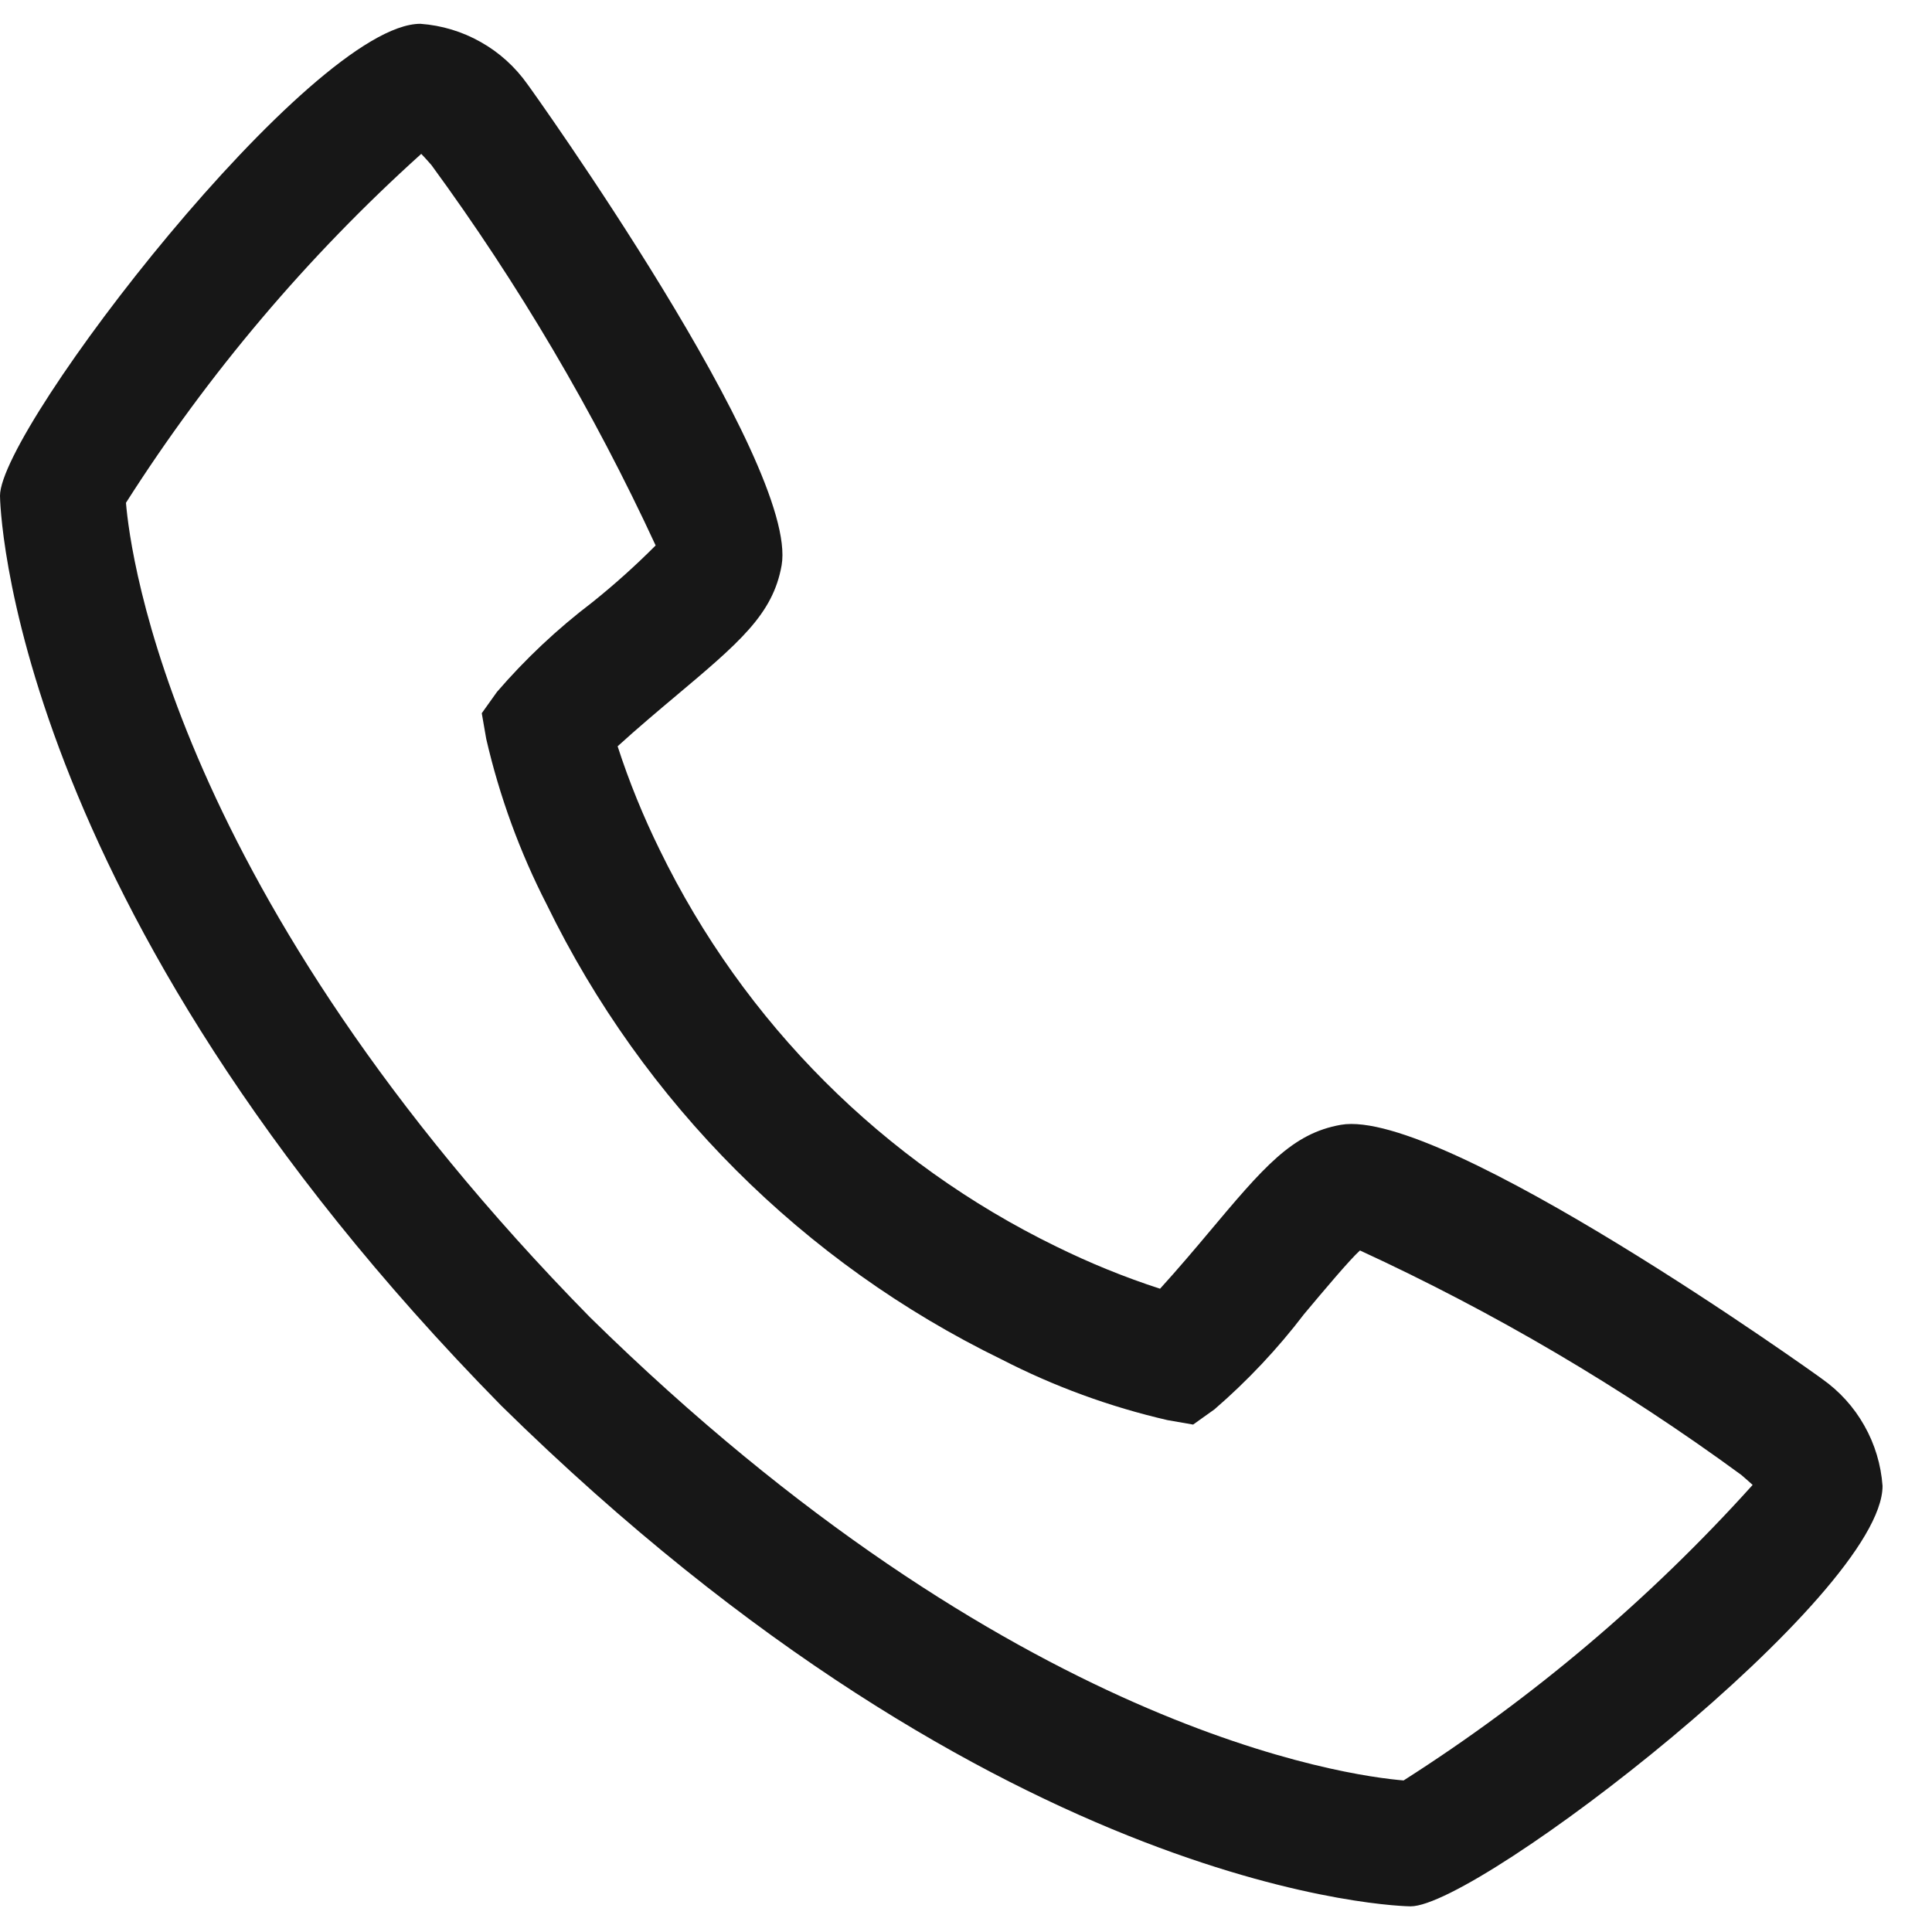 <?xml version="1.0" encoding="UTF-8"?>
<svg xmlns="http://www.w3.org/2000/svg" width="25" height="25" viewBox="0 0 25 25" fill="none">
  <path d="M23.576 17.842C23.533 17.807 18.67 14.326 17.351 14.555C16.717 14.667 16.354 15.099 15.627 15.965C15.51 16.105 15.228 16.439 15.011 16.676C14.551 16.527 14.103 16.344 13.67 16.131C11.433 15.042 9.626 13.235 8.537 10.998C8.324 10.565 8.141 10.117 7.992 9.657C8.23 9.439 8.565 9.157 8.708 9.037C9.569 8.314 10.001 7.951 10.114 7.316C10.343 6.002 6.861 1.135 6.826 1.091C6.667 0.866 6.461 0.679 6.221 0.544C5.981 0.408 5.715 0.328 5.44 0.308C4.029 0.308 0 5.534 0 6.415C0 6.466 0.074 11.666 6.486 18.189C13.002 24.594 18.202 24.668 18.253 24.668C19.134 24.668 24.36 20.639 24.36 19.228C24.34 18.953 24.26 18.686 24.124 18.447C23.989 18.207 23.802 18.001 23.576 17.842ZM18.164 23.039C17.454 22.981 13.09 22.405 7.634 17.045C2.247 11.56 1.686 7.184 1.63 6.506C2.694 4.836 3.979 3.317 5.451 1.991C5.483 2.023 5.526 2.072 5.582 2.135C6.71 3.676 7.682 5.325 8.484 7.058C8.223 7.32 7.948 7.567 7.659 7.798C7.211 8.139 6.799 8.526 6.431 8.953L6.234 9.229L6.292 9.562C6.464 10.307 6.727 11.027 7.076 11.707C8.325 14.271 10.397 16.343 12.961 17.591C13.641 17.941 14.361 18.204 15.106 18.376L15.439 18.434L15.715 18.237C16.143 17.867 16.532 17.454 16.875 17.004C17.129 16.701 17.469 16.296 17.598 16.181C19.336 16.982 20.989 17.955 22.533 19.086C22.6 19.143 22.648 19.187 22.679 19.215C21.353 20.688 19.834 21.973 18.164 23.038V23.039Z" fill="#171717"></path>
</svg>
